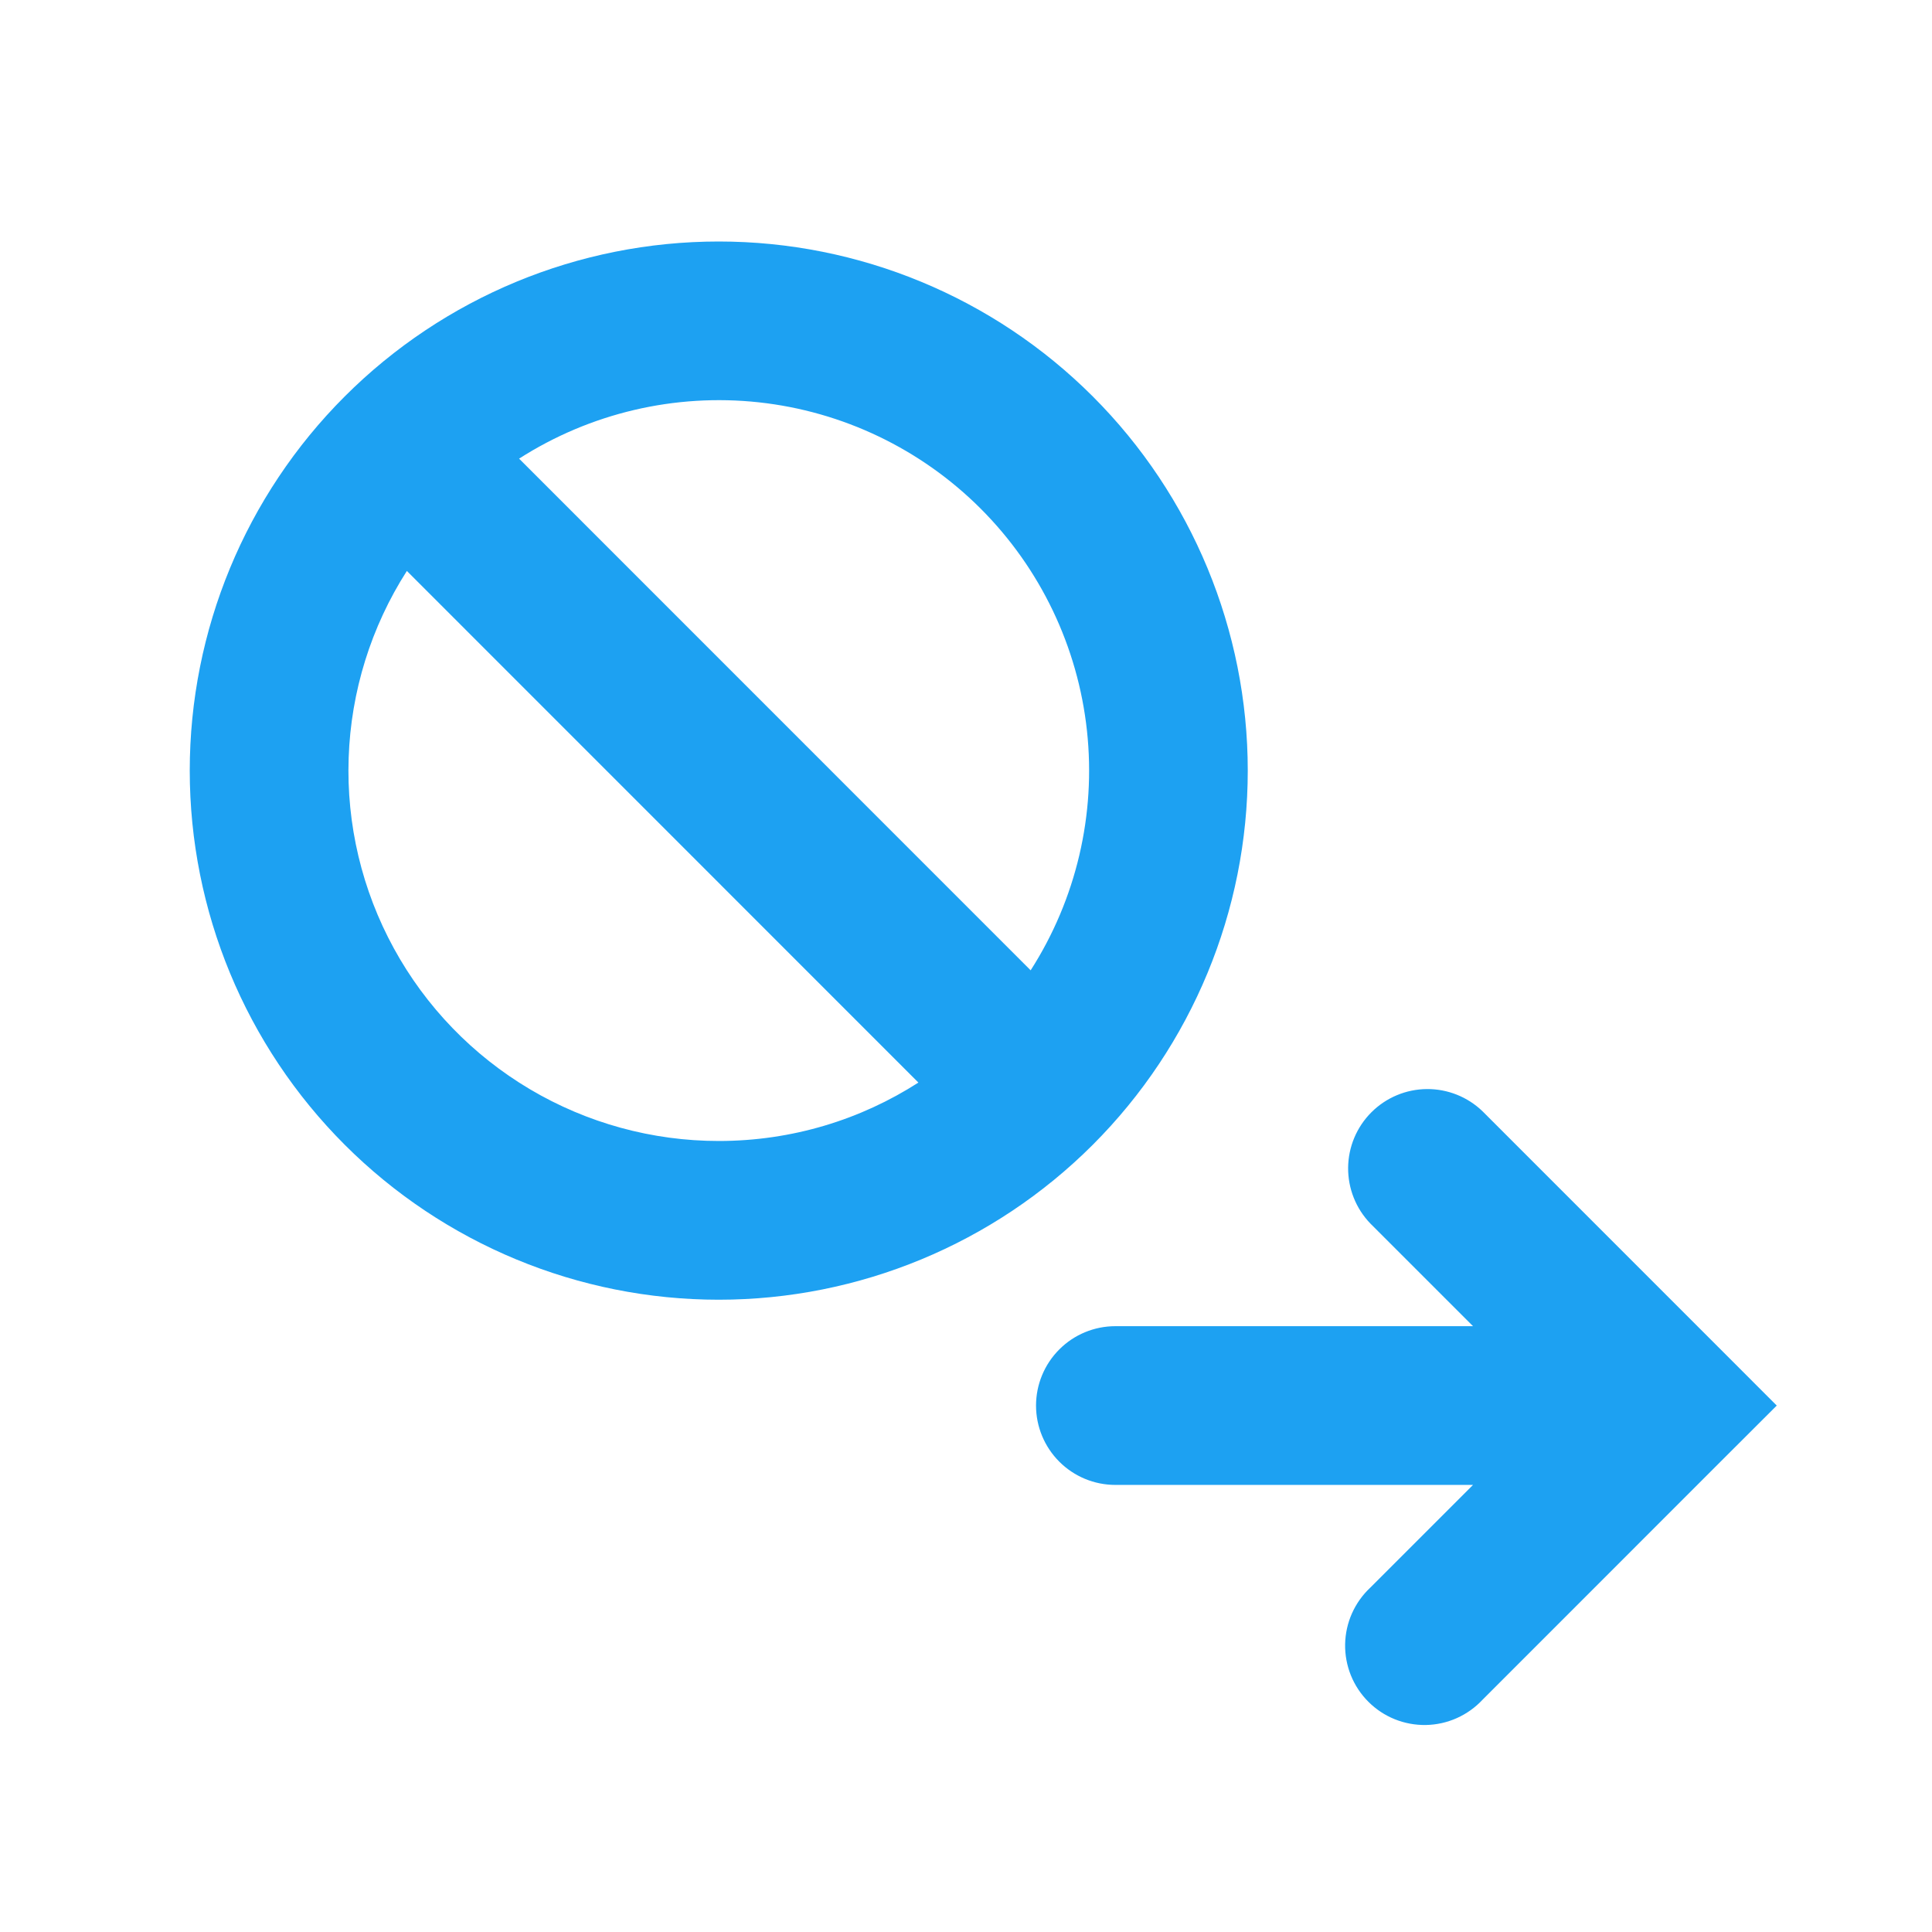 <svg xmlns="http://www.w3.org/2000/svg" width="56" height="56" viewBox="0 0 56 56" fill="none"><path fill-rule="evenodd" clip-rule="evenodd" d="M20.833 33.072C22.965 33.072 24.952 32.45 26.62 31.379L11.793 16.549C10.755 18.171 10.172 20.043 10.106 21.968C10.039 23.893 10.492 25.801 11.417 27.49C12.341 29.18 13.704 30.59 15.36 31.572C17.017 32.554 18.907 33.072 20.833 33.072ZM15.046 13.294L29.874 28.125C31.194 26.063 31.77 23.613 31.506 21.179C31.243 18.745 30.156 16.474 28.425 14.743C26.694 13.012 24.424 11.925 21.991 11.661C19.558 11.398 17.108 11.974 15.046 13.294ZM20.833 37.673C24.9 37.673 28.8 36.057 31.676 33.181C34.551 30.305 36.167 26.404 36.167 22.337C36.167 18.269 34.551 14.368 31.676 11.492C28.8 8.616 24.9 7 20.833 7C16.767 7 12.867 8.616 9.991 11.492C7.115 14.368 5.5 18.269 5.5 22.337C5.5 26.404 7.115 30.305 9.991 33.181C12.867 36.057 16.767 37.673 20.833 37.673ZM51.5 40.741L49.875 39.115L42.975 32.214C42.541 31.794 41.96 31.562 41.357 31.567C40.754 31.572 40.177 31.814 39.751 32.24C39.324 32.666 39.082 33.243 39.076 33.846C39.071 34.45 39.302 35.031 39.721 35.465L42.696 38.44H32.33C31.72 38.44 31.135 38.682 30.704 39.114C30.273 39.545 30.03 40.13 30.03 40.741C30.03 41.351 30.273 41.936 30.704 42.367C31.135 42.799 31.72 43.041 32.33 43.041H42.696L39.721 46.016C39.495 46.227 39.314 46.481 39.188 46.763C39.062 47.045 38.995 47.35 38.989 47.659C38.984 47.968 39.041 48.275 39.156 48.561C39.272 48.847 39.444 49.108 39.663 49.326C39.881 49.545 40.141 49.717 40.428 49.833C40.714 49.948 41.021 50.005 41.33 50C41.638 49.994 41.943 49.927 42.225 49.801C42.507 49.675 42.761 49.494 42.972 49.268L49.872 42.366L51.5 40.741Z" fill="#1DA1F2"></path></svg>